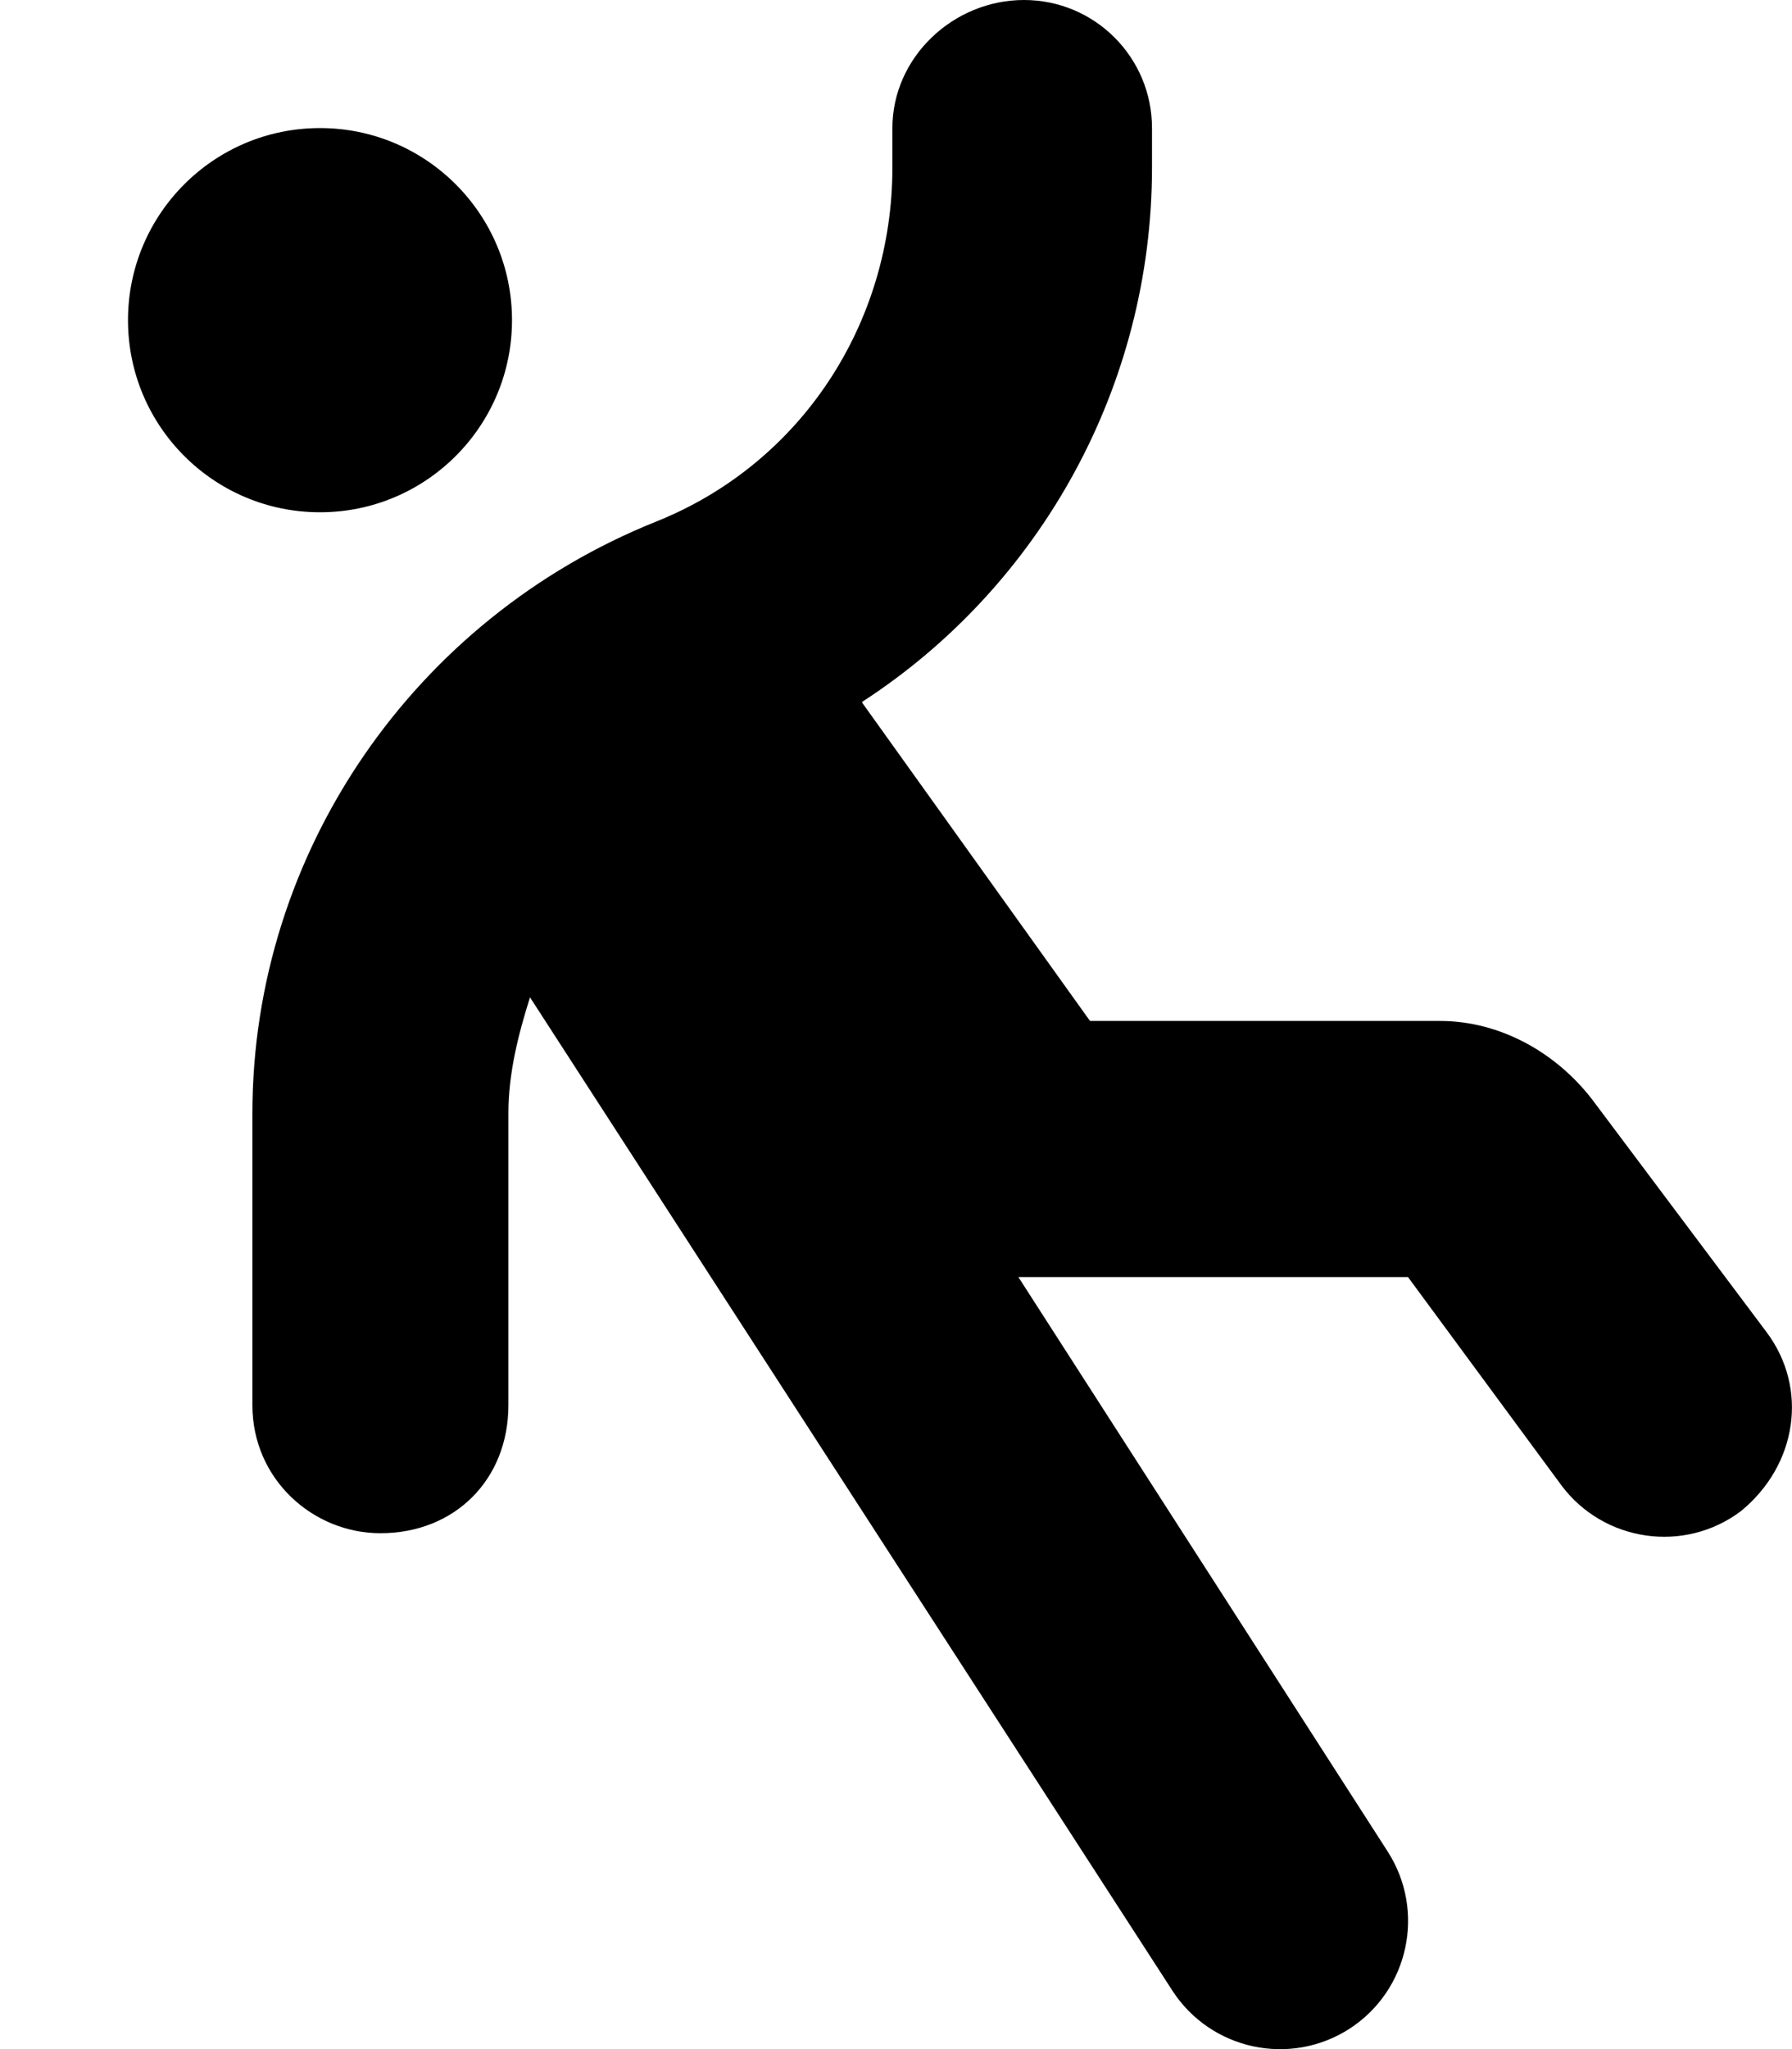<svg xmlns="http://www.w3.org/2000/svg" viewBox="0 0 448 512"><!--! Font Awesome Pro 6.1.1 by @fontawesome - https://fontawesome.com License - https://fontawesome.com/license (Commercial License) Copyright 2022 Fonticons, Inc. --><path d="M256 0C273.7 0 288 14.33 288 32V41.84C288 96.45 260.1 146.5 215.5 175.4L215.7 175.8L272.5 255.1H360C375.1 255.1 389.3 263.1 398.4 275.2L441.6 332.8C452.2 346.9 449.3 366.1 435.2 377.6C421.1 388.2 401 385.3 390.4 371.2L352 319.1H254.6L346.9 462.6C356.5 477.5 352.2 497.3 337.4 506.9C322.5 516.5 302.7 512.2 293.1 497.4L132.5 249.2C129.6 258.4 127.1 268.1 127.1 278.2V351.1C127.1 369.7 113.7 383.1 95.1 383.1C78.33 383.1 63.1 369.7 63.1 351.1V278.2C63.1 213 103.6 154.5 164.1 130.3C200.3 115.8 223.1 80.79 223.1 41.84V32C223.1 14.33 238.3 0 256 0L256 0zM32 80C32 53.49 53.49 32 80 32C106.5 32 128 53.49 128 80C128 106.5 106.5 128 80 128C53.49 128 32 106.5 32 80z"/></svg>